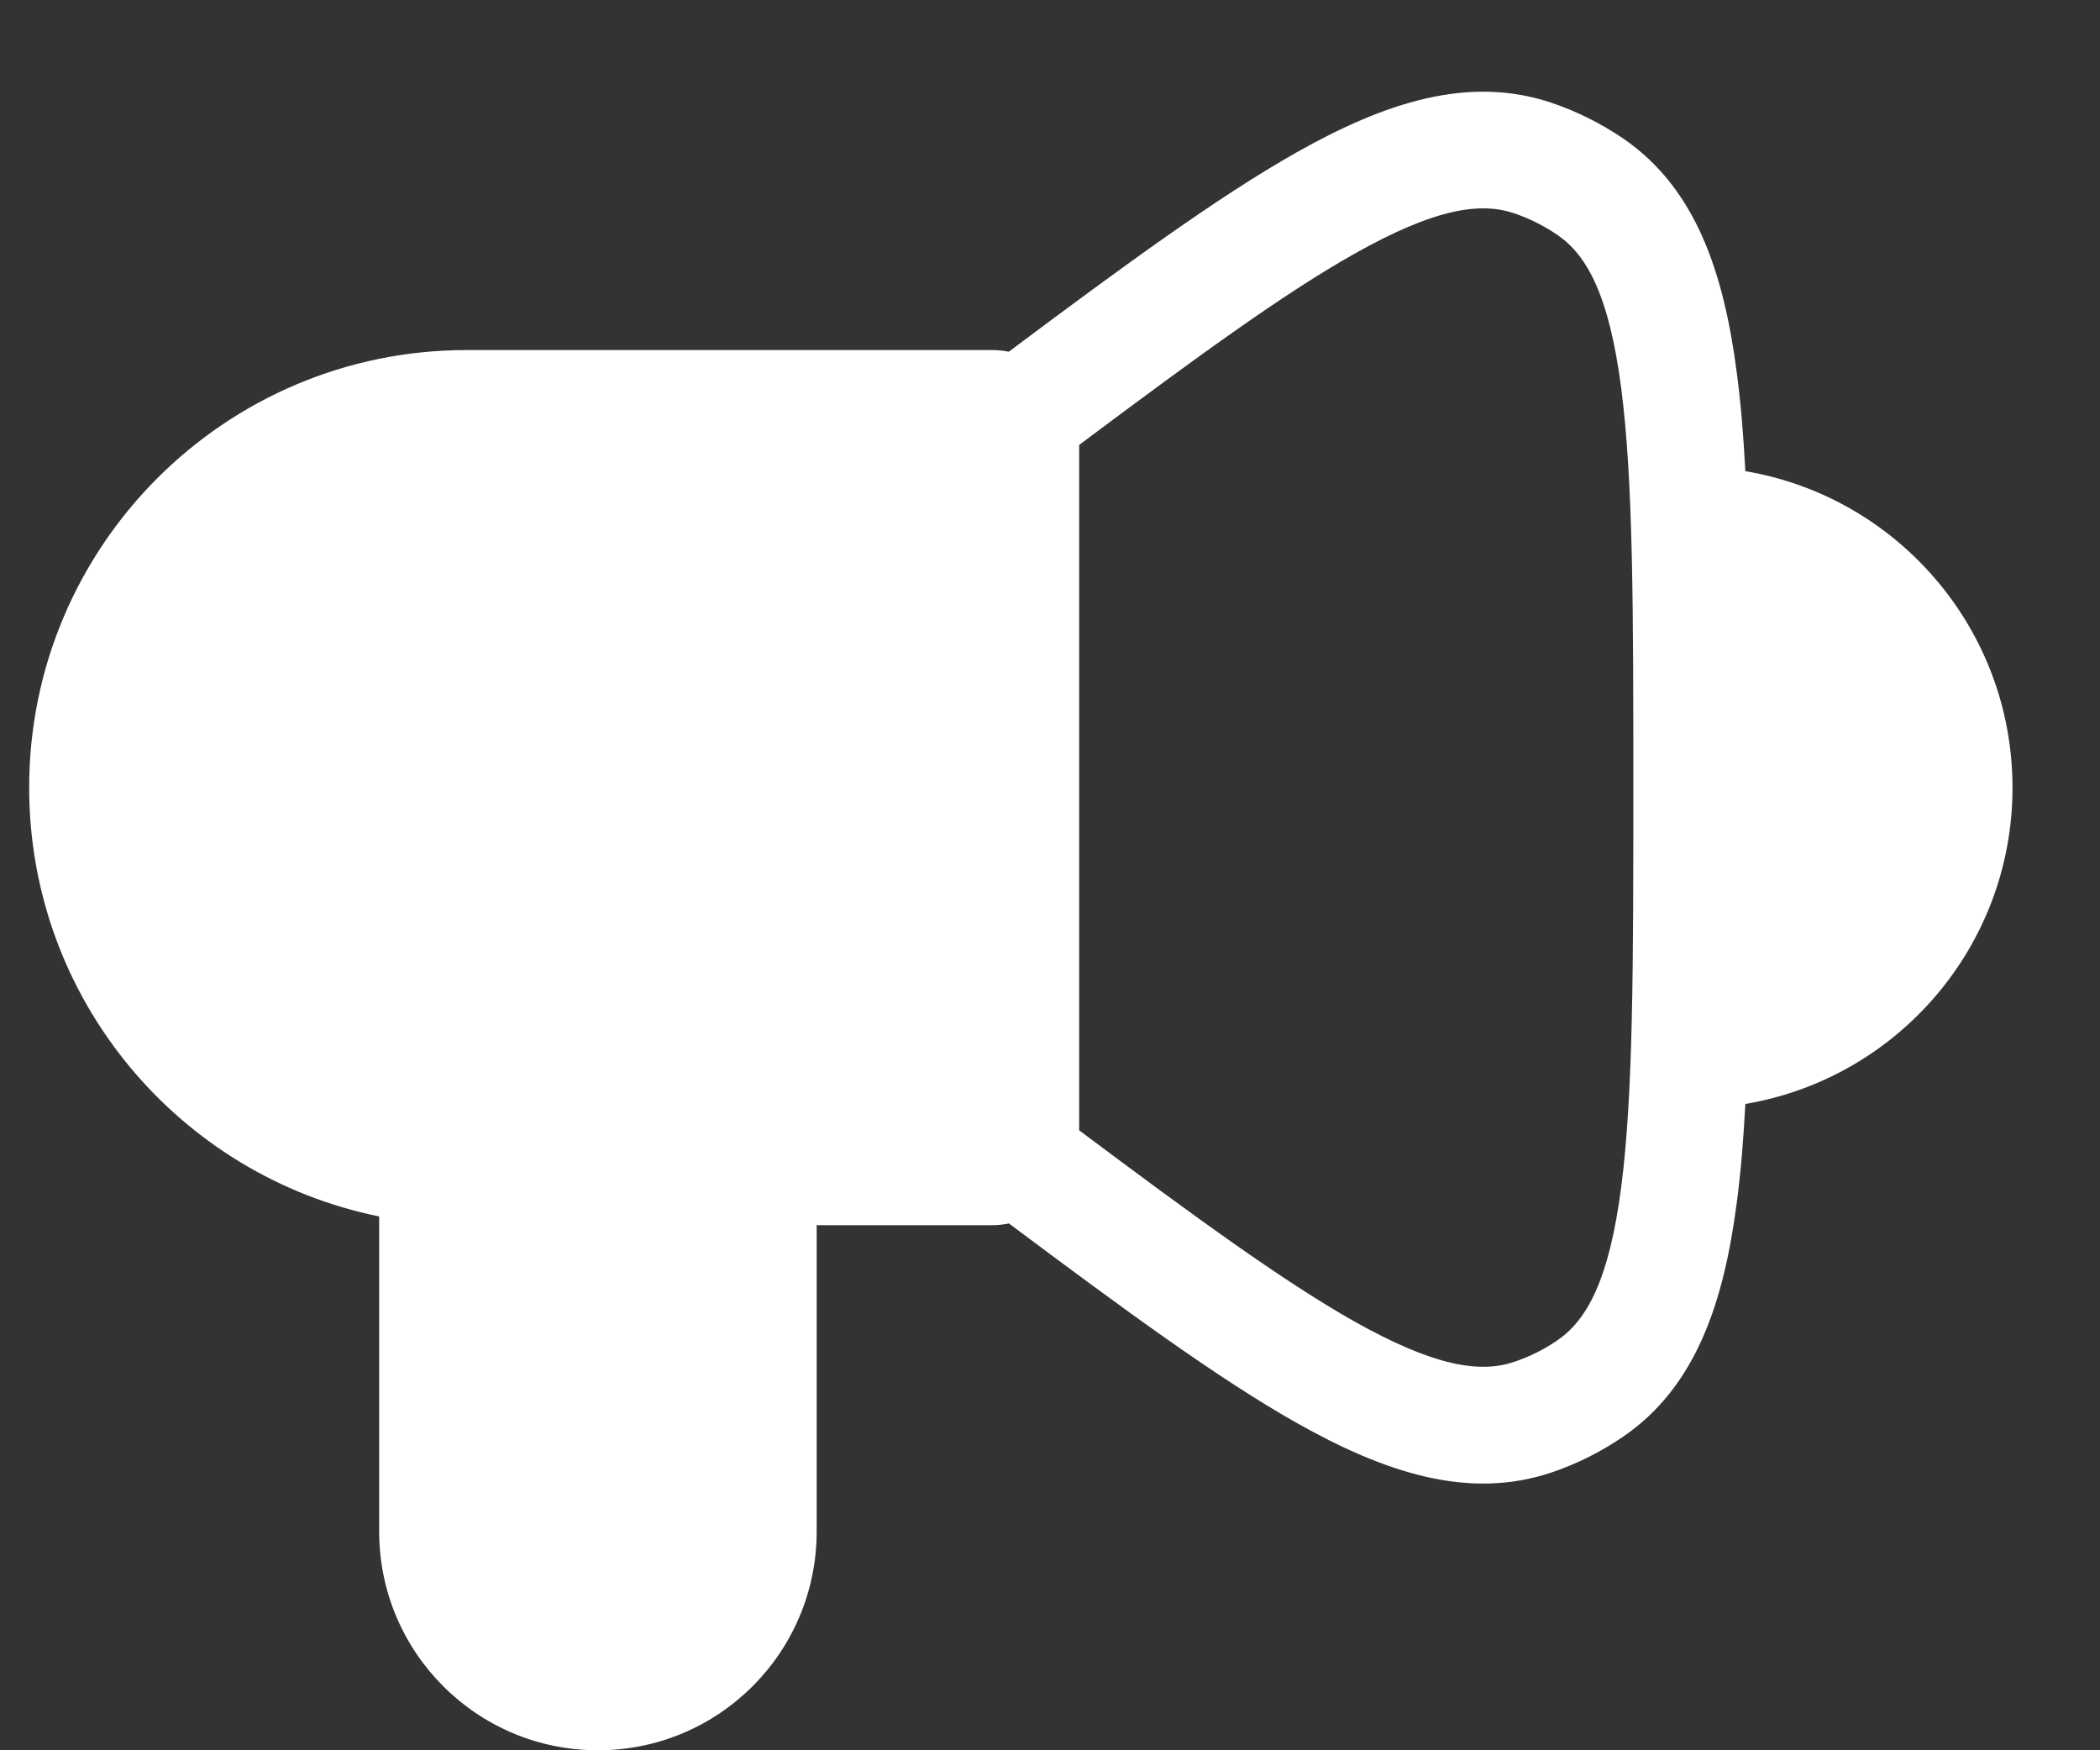 <svg width="18" height="15" viewBox="0 0 18 15" fill="none" xmlns="http://www.w3.org/2000/svg">
<rect x="0" y="0" width="18" height="15" fill="#333333" stroke="none"/>
<path fill-rule="evenodd" clip-rule="evenodd" d="M8.647 3.014C8.6 3.005 8.55 3 8.5 3L4 3C1.929 3 0.25 4.679 0.25 6.75C0.25 8.564 1.538 10.078 3.25 10.425L3.25 13.125C3.25 14.161 4.089 15 5.125 15C6.161 15 7 14.161 7 13.125L7 10.5H8.5C8.551 10.5 8.6 10.495 8.648 10.485C9.64 11.227 10.441 11.814 11.11 12.192C11.871 12.622 12.589 12.858 13.299 12.619C13.518 12.545 13.725 12.441 13.916 12.31C14.533 11.886 14.775 11.17 14.887 10.303C14.921 10.049 14.944 9.768 14.96 9.461C16.26 9.242 17.25 8.112 17.25 6.75C17.25 5.388 16.26 4.257 14.96 4.038C14.944 3.731 14.921 3.451 14.887 3.197C14.775 2.33 14.533 1.613 13.916 1.189C13.725 1.059 13.518 0.955 13.299 0.881C12.589 0.642 11.871 0.878 11.11 1.308C10.441 1.686 9.639 2.272 8.647 3.014ZM9.25 9.687L9.25 3.813C10.246 3.068 10.994 2.522 11.602 2.179C12.304 1.782 12.692 1.731 12.979 1.828C13.111 1.873 13.235 1.935 13.35 2.014C13.6 2.185 13.792 2.526 13.896 3.326C13.999 4.119 14 5.218 14 6.75C14 8.282 13.999 9.381 13.896 10.174C13.792 10.974 13.6 11.314 13.35 11.486C13.235 11.565 13.111 11.627 12.979 11.671C12.692 11.768 12.304 11.717 11.602 11.321C10.994 10.977 10.246 10.432 9.25 9.687Z" fill="white"/>
</svg>
